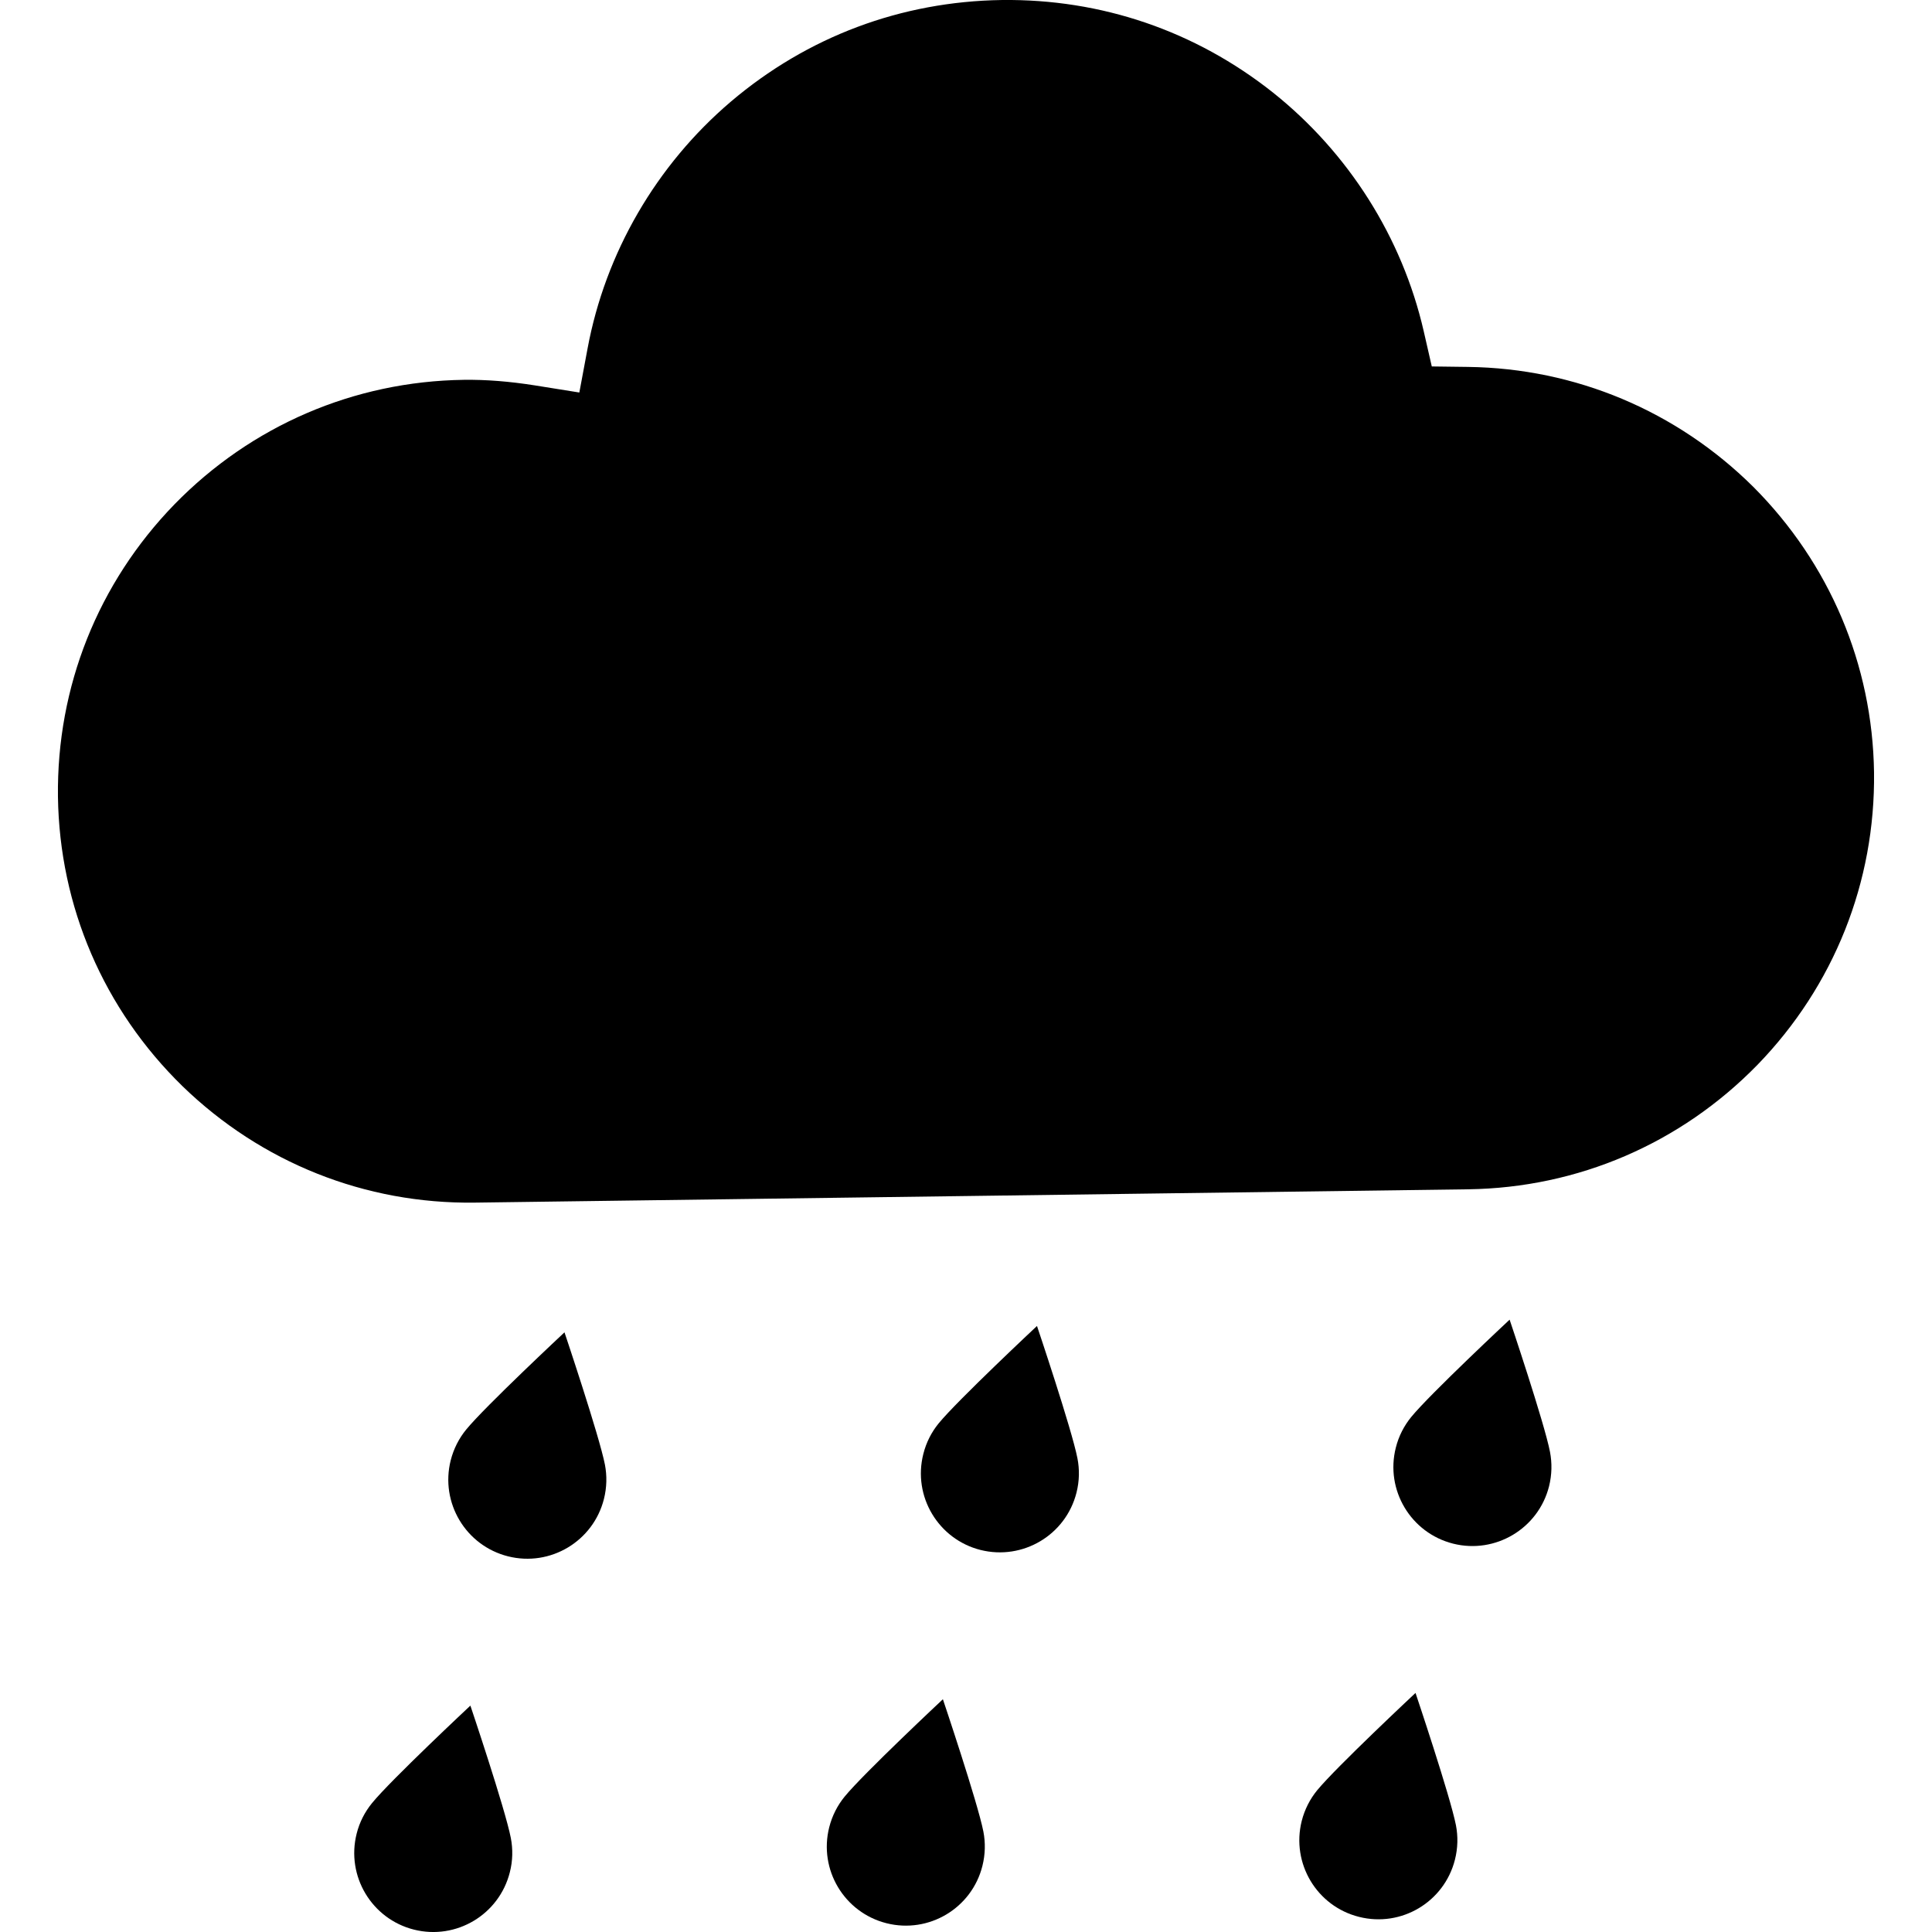 <?xml version="1.0" encoding="utf-8"?>

<!DOCTYPE svg PUBLIC "-//W3C//DTD SVG 1.1//EN" "http://www.w3.org/Graphics/SVG/1.1/DTD/svg11.dtd">
<!-- Скачано с сайта svg4.ru / Downloaded from svg4.ru -->
<svg version="1.1" id="_x32_" xmlns="http://www.w3.org/2000/svg" xmlns:xlink="http://www.w3.org/1999/xlink" 
	 width="800px" height="800px" viewBox="0 0 512 512"  xml:space="preserve">
<style type="text/css">
<![CDATA[
	.st0{fill:#000000;}
]]>
</style>
<g>
	<path class="st0" d="M464.625,129.004c-20.281-20.109-47.094-31.391-75.563-31.766l-9.625-0.125l-2.141-9.359
		c-5.703-24.813-19.891-47.25-39.953-63.234C316.703,8.161,291.859-0.324,265.469,0.004c-26.688,0.391-51.5,9.703-71.813,26.953
		c-19.75,16.828-33.219,40.047-37.938,65.359l-2.188,11.703l-11.813-1.891c-6.781-1.063-12.922-1.547-18.813-1.469
		c-29.063,0.406-56.281,12.109-76.656,32.984c-20.297,20.891-31.25,48.406-30.891,77.5c0.406,29.078,12.109,56.297,32.984,76.688
		c20.906,20.281,48.422,31.266,77.5,30.875l263.25-3.531c29.063-0.406,56.281-12.109,76.656-32.984
		c20.281-20.906,31.25-48.438,30.891-77.516C496.234,176.129,484.875,149.286,464.625,129.004z"/>
	<path class="st0" d="M149.594,353.083c0,0-21.094,19.703-26.063,25.781c-1.891,2.313-3.313,5.078-4.094,8.156
		c-2.813,11.203,3.969,22.594,15.188,25.422s22.594-3.984,25.422-15.188c0.781-3.094,0.828-6.172,0.266-9.109
		C158.797,380.442,149.594,353.083,149.594,353.083z"/>
	<path class="st0" d="M124.656,452.005c0,0-21.078,19.719-26.047,25.813c-1.891,2.313-3.328,5.047-4.094,8.125
		c-2.828,11.219,3.969,22.594,15.172,25.422c11.219,2.828,22.594-3.969,25.422-15.188c0.797-3.078,0.828-6.188,0.266-9.094
		C133.875,479.349,124.656,452.005,124.656,452.005z"/>
	<path class="st0" d="M274.813,351.395c0,0-21.063,19.719-26.047,25.797c-1.891,2.313-3.313,5.063-4.078,8.141
		c-2.844,11.219,3.969,22.594,15.156,25.422c11.234,2.813,22.609-3.969,25.438-15.188c0.781-3.094,0.828-6.172,0.25-9.109
		C284.031,378.754,274.813,351.395,274.813,351.395z"/>
	<path class="st0" d="M249.875,450.317c0,0-21.063,19.719-26.031,25.797c-1.906,2.328-3.313,5.063-4.094,8.141
		c-2.828,11.219,3.969,22.594,15.188,25.422c11.203,2.828,22.594-3.969,25.406-15.172c0.781-3.094,0.828-6.188,0.266-9.109
		C259.094,477.677,249.875,450.317,249.875,450.317z"/>
	<path class="st0" d="M400.063,349.723c0,0-21.094,19.703-26.063,25.781c-1.891,2.313-3.328,5.063-4.094,8.141
		c-2.844,11.219,3.969,22.609,15.188,25.438c11.203,2.813,22.594-3.985,25.422-15.204c0.766-3.078,0.813-6.172,0.25-9.109
		C409.281,377.067,400.063,349.723,400.063,349.723z"/>
	<path class="st0" d="M375.125,448.646c0,0-21.063,19.703-26.063,25.797c-1.891,2.313-3.313,5.063-4.094,8.141
		c-2.813,11.203,3.969,22.594,15.188,25.406c11.219,2.844,22.594-3.953,25.422-15.172c0.781-3.078,0.828-6.188,0.266-9.094
		C384.328,475.989,375.125,448.646,375.125,448.646z"/>
</g>
</svg>